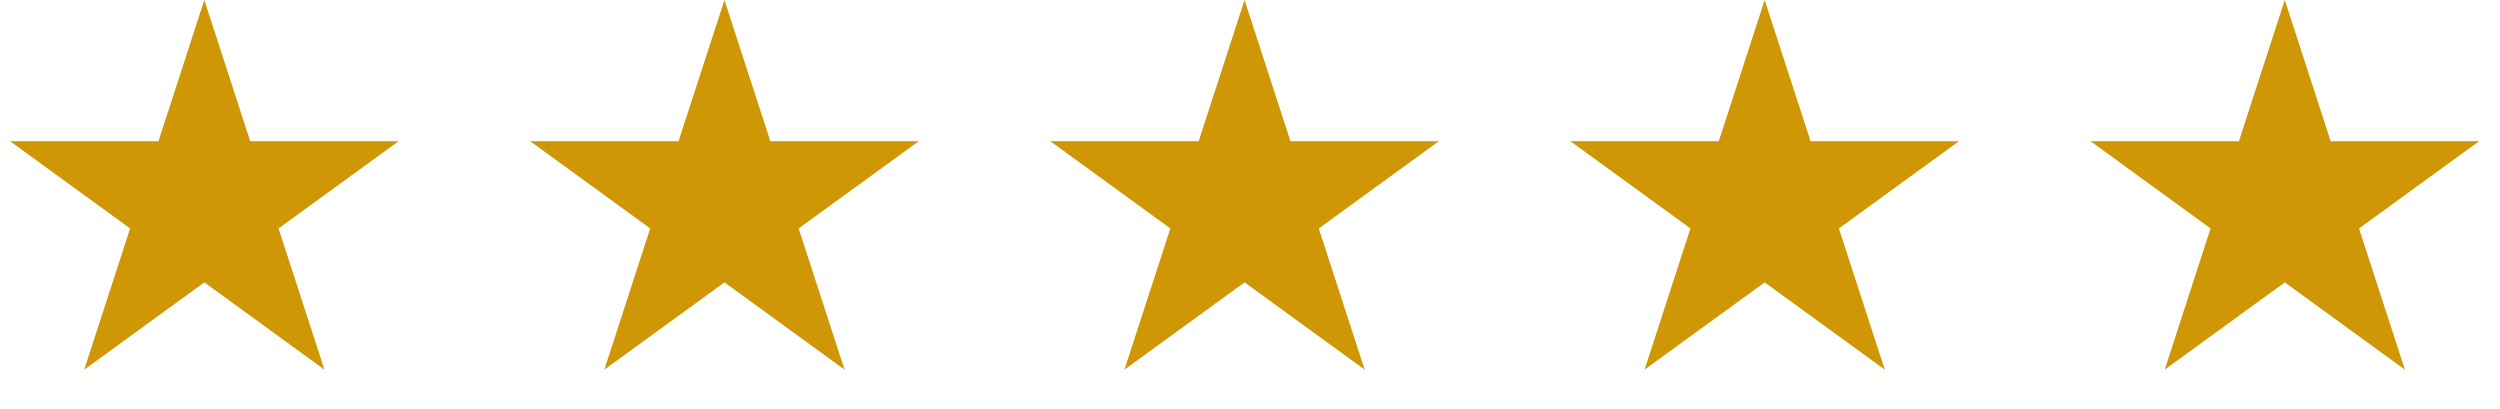 <svg width="104" height="17" viewBox="0 0 104 17" fill="none" xmlns="http://www.w3.org/2000/svg">
<path d="M8.5 0L10.408 5.873L16.584 5.873L11.588 9.503L13.496 15.377L8.5 11.747L3.504 15.377L5.412 9.503L0.416 5.873L6.592 5.873L8.5 0Z" fill="#CF9706"/>
<path d="M51.773 0L53.682 5.873L59.857 5.873L54.861 9.503L56.77 15.377L51.773 11.747L46.777 15.377L48.686 9.503L43.69 5.873L49.865 5.873L51.773 0Z" fill="#CF9706"/>
<path d="M30.137 0L32.045 5.873L38.221 5.873L33.224 9.503L35.133 15.377L30.137 11.747L25.14 15.377L27.049 9.503L22.053 5.873L28.228 5.873L30.137 0Z" fill="#CF9706"/>
<path d="M73.41 0L75.319 5.873L81.494 5.873L76.498 9.503L78.406 15.377L73.41 11.747L68.414 15.377L70.322 9.503L65.326 5.873L71.502 5.873L73.41 0Z" fill="#CF9706"/>
<path d="M95.047 0L96.955 5.873L103.131 5.873L98.135 9.503L100.043 15.377L95.047 11.747L90.051 15.377L91.959 9.503L86.963 5.873L93.138 5.873L95.047 0Z" fill="#CF9706"/>
</svg>

